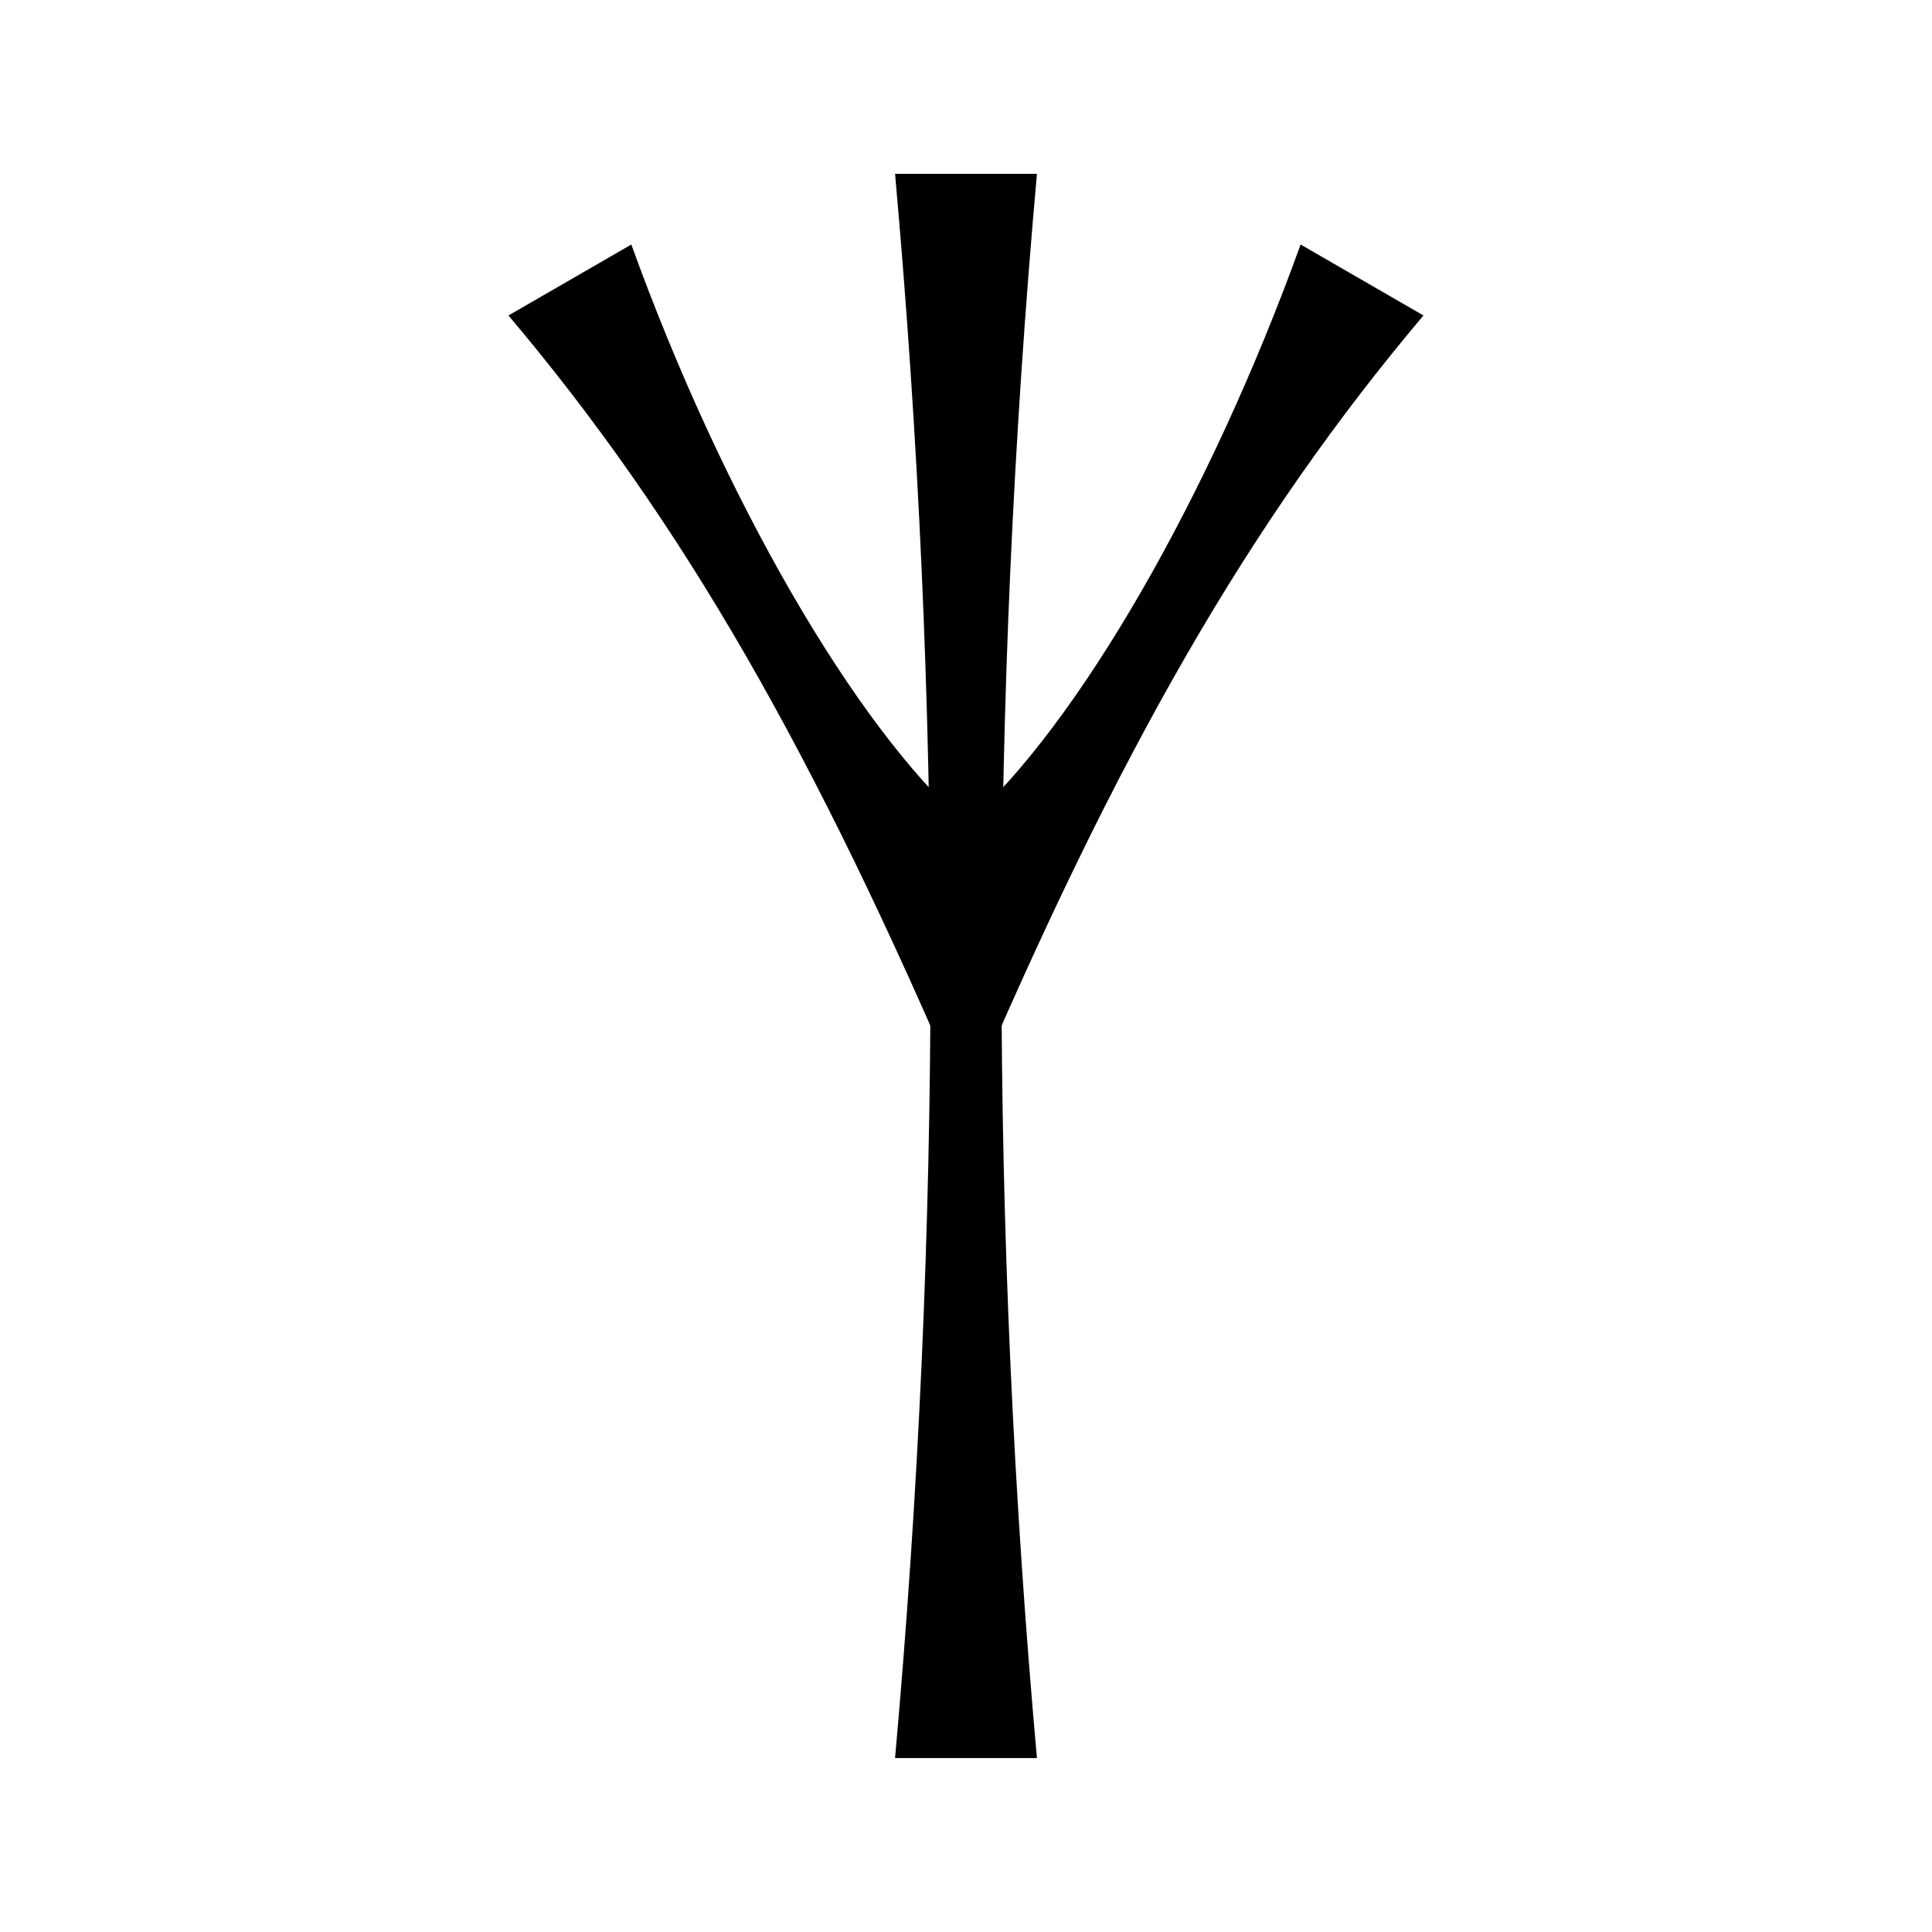 <?xml version="1.0" encoding="UTF-8"?>
<!-- Uploaded to: SVG Repo, www.svgrepo.com, Generator: SVG Repo Mixer Tools -->
<svg fill="#000000" width="800px" height="800px" version="1.1" viewBox="144 144 512 512" xmlns="http://www.w3.org/2000/svg">
 <g>
  <path d="m381.2 609.91c12.531-139.94 12.531-279.9 0-419.84h37.598c-12.531 139.94-12.531 279.9 0 419.84"/>
  <path d="m311.31 208.8c24.133 66.875 59.137 127.48 88.68 153.6 29.57-26.117 64.551-86.723 88.684-153.6l32.555 18.801c-45.82 54.34-80.824 114.95-121.24 209.99-40.41-95.047-75.391-155.65-121.24-209.99"/>
 </g>
</svg>